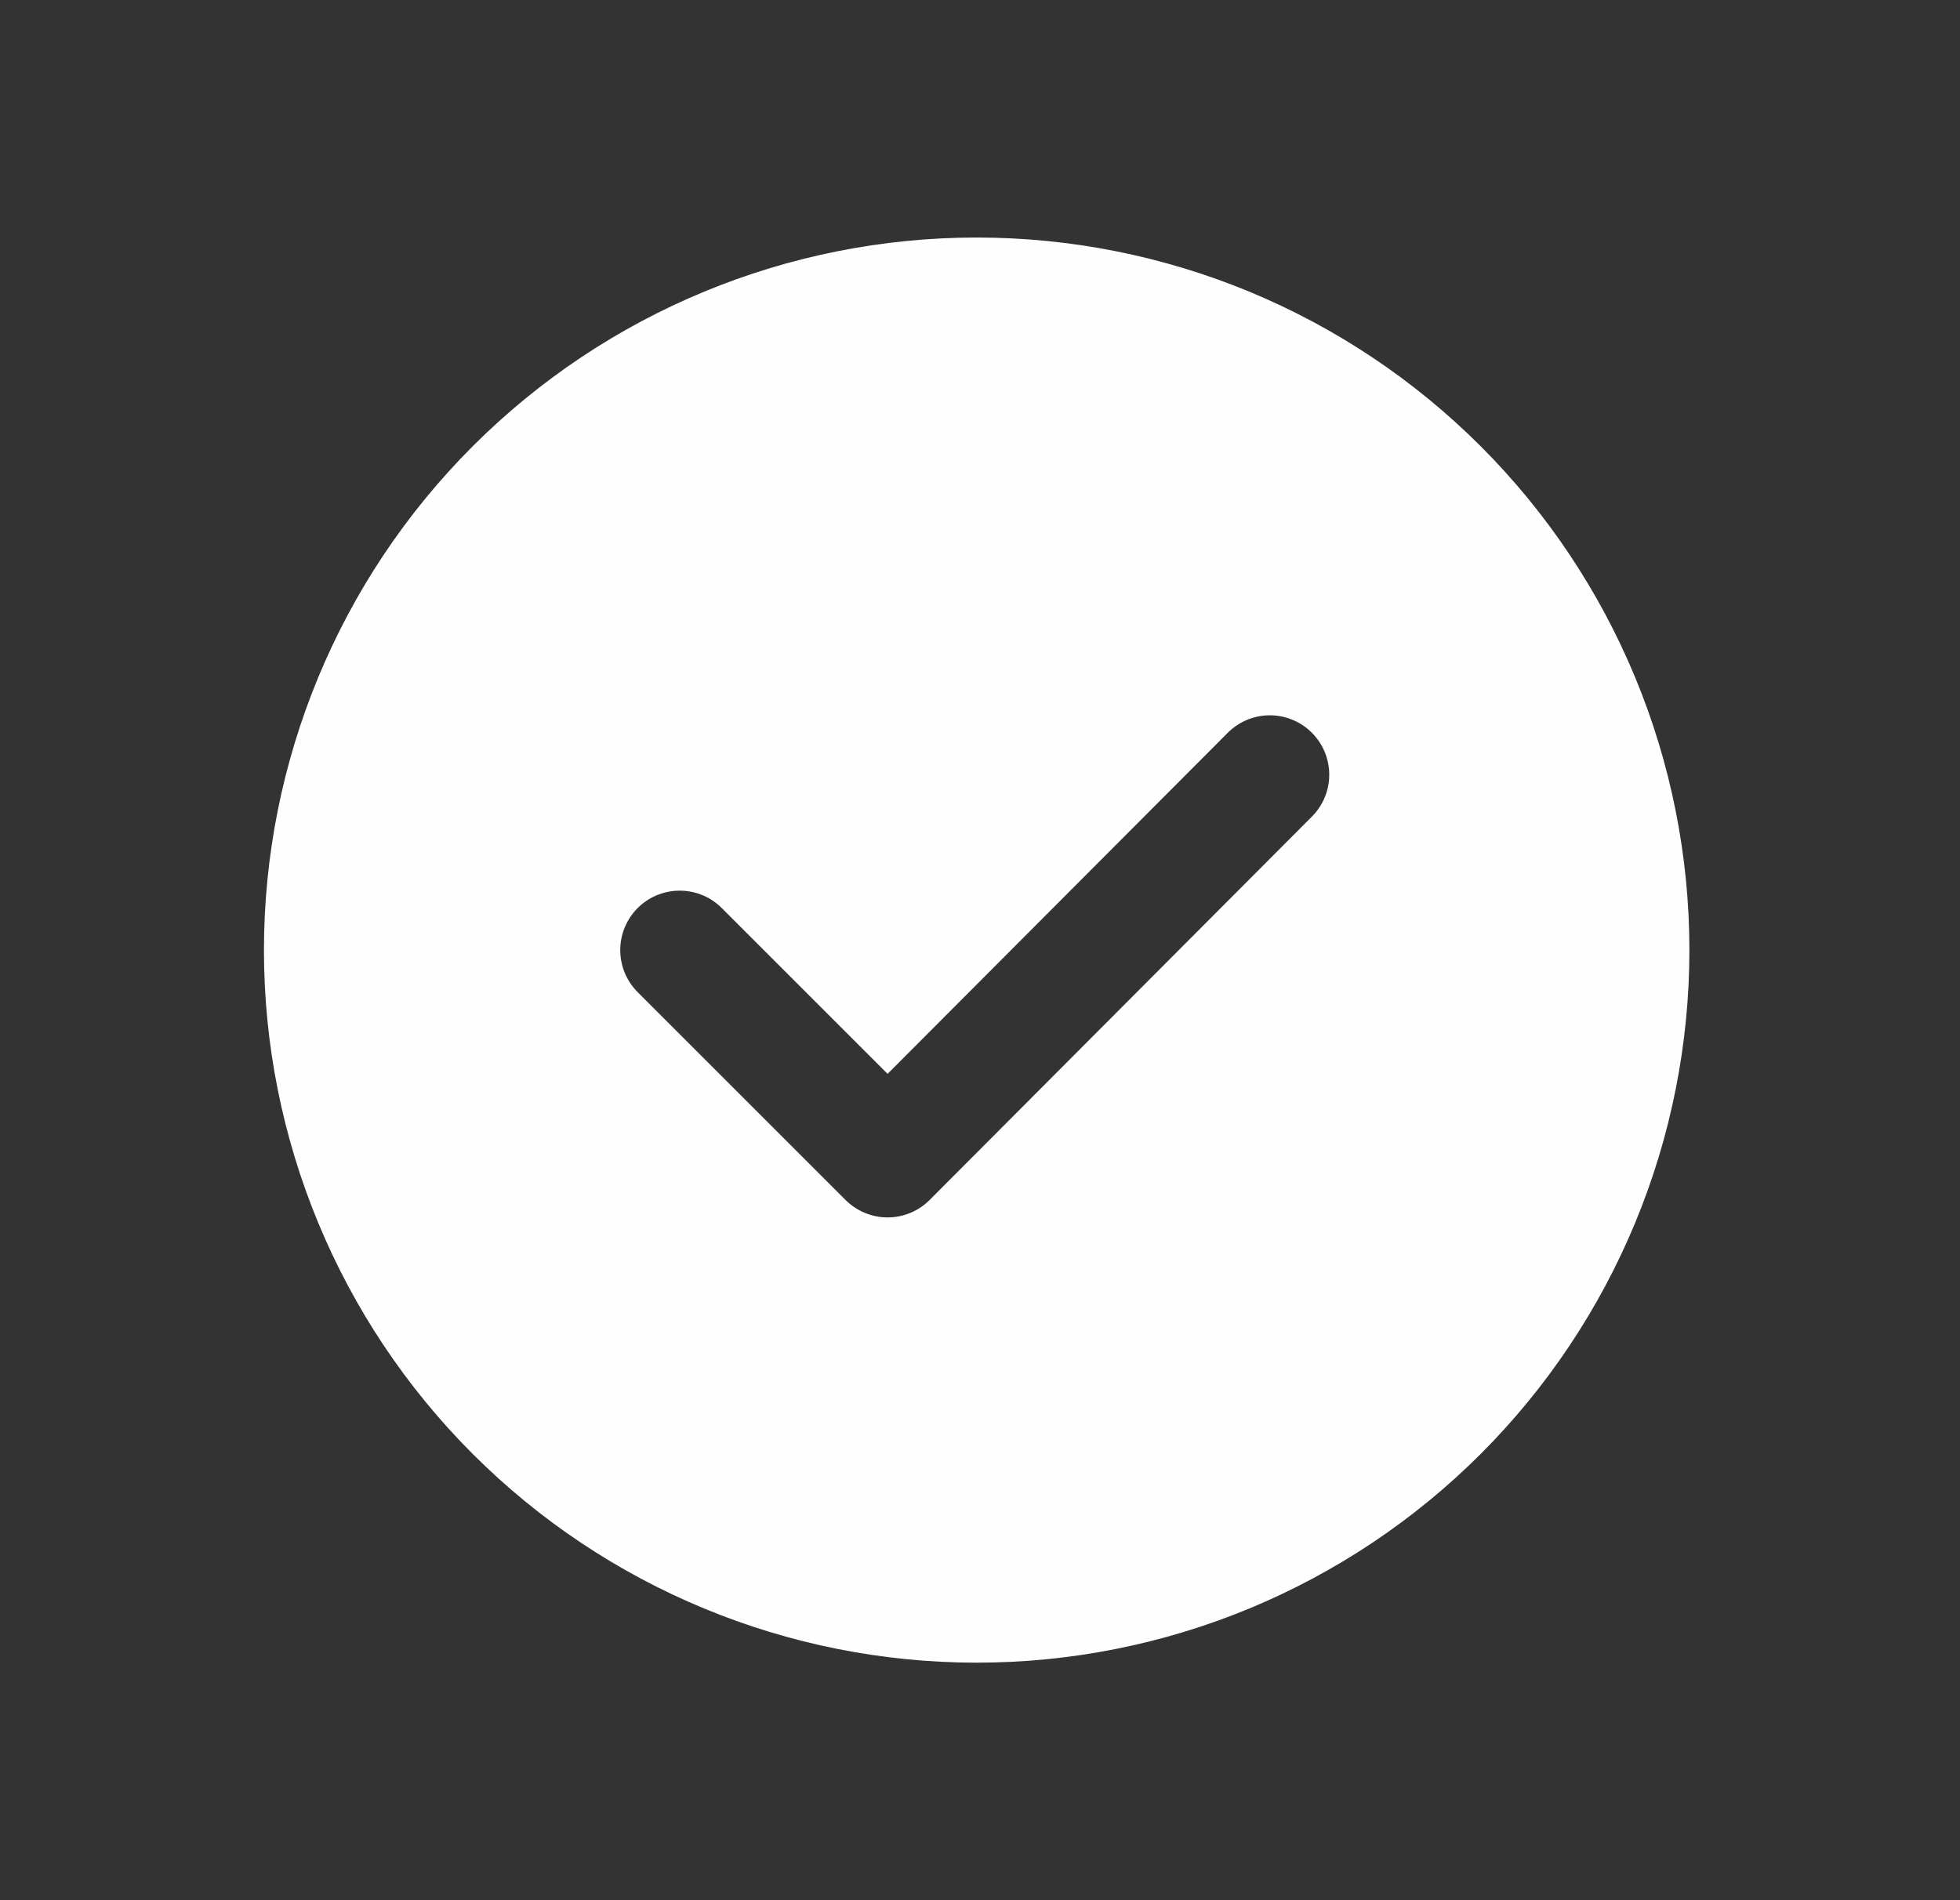 <svg xmlns="http://www.w3.org/2000/svg" fill="none" viewBox="0 0 33 32" height="32" width="33">
<rect x="0" y="0" width="33" height="32" fill="#333333" stroke="none"/>
<path fill="#FFFEFE" d="M16.444 4C18.02 4 19.581 4.31 21.037 4.913C22.492 5.516 23.815 6.4 24.93 7.515C26.044 8.629 26.928 9.952 27.531 11.408C28.134 12.864 28.444 14.424 28.444 16C28.444 17.576 28.134 19.136 27.531 20.592C26.928 22.048 26.044 23.371 24.93 24.485C23.815 25.6 22.492 26.483 21.037 27.087C19.581 27.69 18.02 28 16.444 28C13.262 28 10.21 26.736 7.959 24.485C5.709 22.235 4.444 19.183 4.444 16C4.444 12.817 5.709 9.765 7.959 7.515C10.21 5.264 13.262 4 16.444 4ZM20.684 12.328L14.944 18.084L12.152 15.292C12.059 15.199 11.949 15.125 11.828 15.075C11.706 15.025 11.576 14.999 11.444 14.999C11.313 14.999 11.183 15.025 11.061 15.075C10.94 15.125 10.829 15.199 10.736 15.292C10.643 15.385 10.57 15.495 10.519 15.617C10.469 15.738 10.443 15.868 10.443 16C10.443 16.131 10.469 16.262 10.519 16.383C10.57 16.505 10.643 16.615 10.736 16.708L14.236 20.208C14.329 20.301 14.44 20.375 14.561 20.425C14.683 20.476 14.813 20.502 14.944 20.502C15.076 20.502 15.206 20.476 15.328 20.425C15.449 20.375 15.559 20.301 15.652 20.208L22.1 13.74C22.282 13.551 22.383 13.298 22.38 13.036C22.377 12.774 22.272 12.523 22.086 12.338C21.901 12.153 21.65 12.048 21.387 12.046C21.125 12.044 20.873 12.146 20.684 12.328Z"></path>
</svg>
